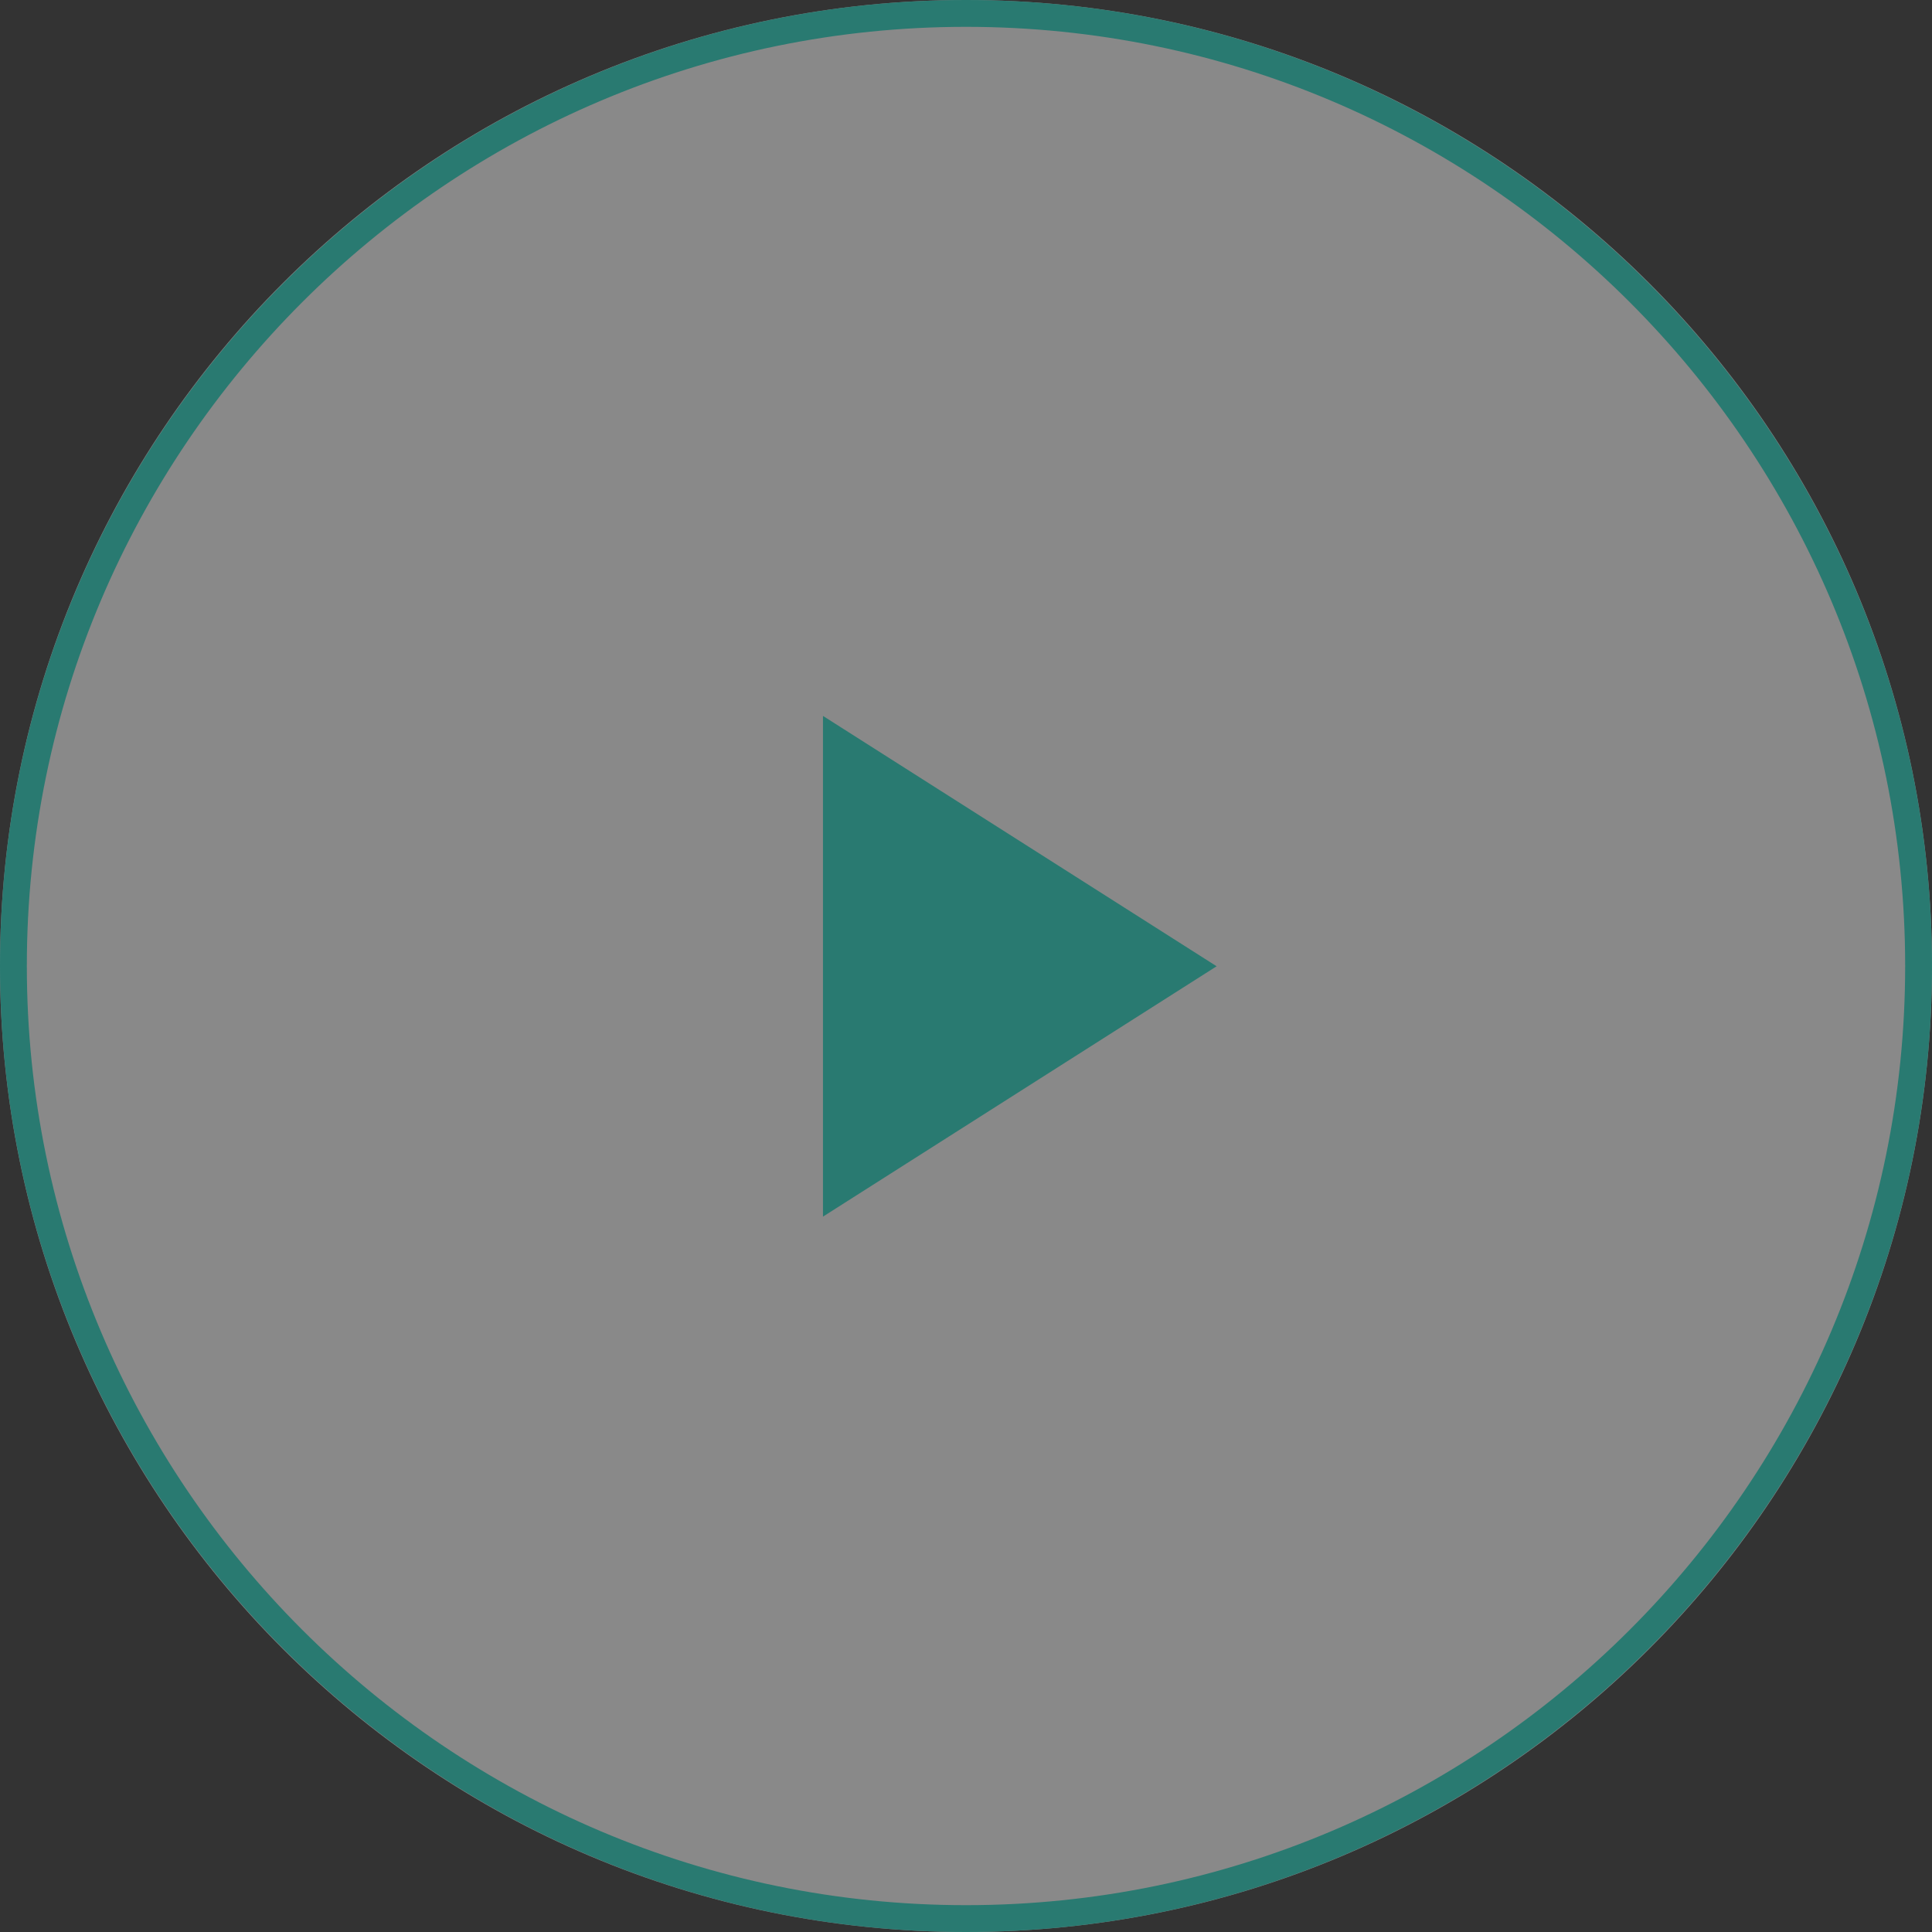 <svg xmlns="http://www.w3.org/2000/svg" id="Layer_2" data-name="Layer 2" viewBox="0 0 72 72"><rect x="0" y="0" width="72" height="72" fill="#333333" stroke="none"/><path fill="rgba(255, 255, 255, .42)" d="m36,0h0c19.88,0,36,16.12,36,36h0c0,19.88-16.12,36-36,36h0C16.12,72,0,55.88,0,36h0C0,16.12,16.12,0,36,0Z"></path><path fill="#297a71" d="m30.67,26.67v18.67l14.67-9.33-14.67-9.33Z"></path><path fill="#297a71" d="m36,0C16.15,0,0,16.15,0,36s16.15,36,36,36,36-16.15,36-36S55.85,0,36,0Zm0,71C16.7,71,1,55.3,1,36S16.7,1,36,1s35,15.7,35,35-15.7,35-35,35Z"></path></svg>